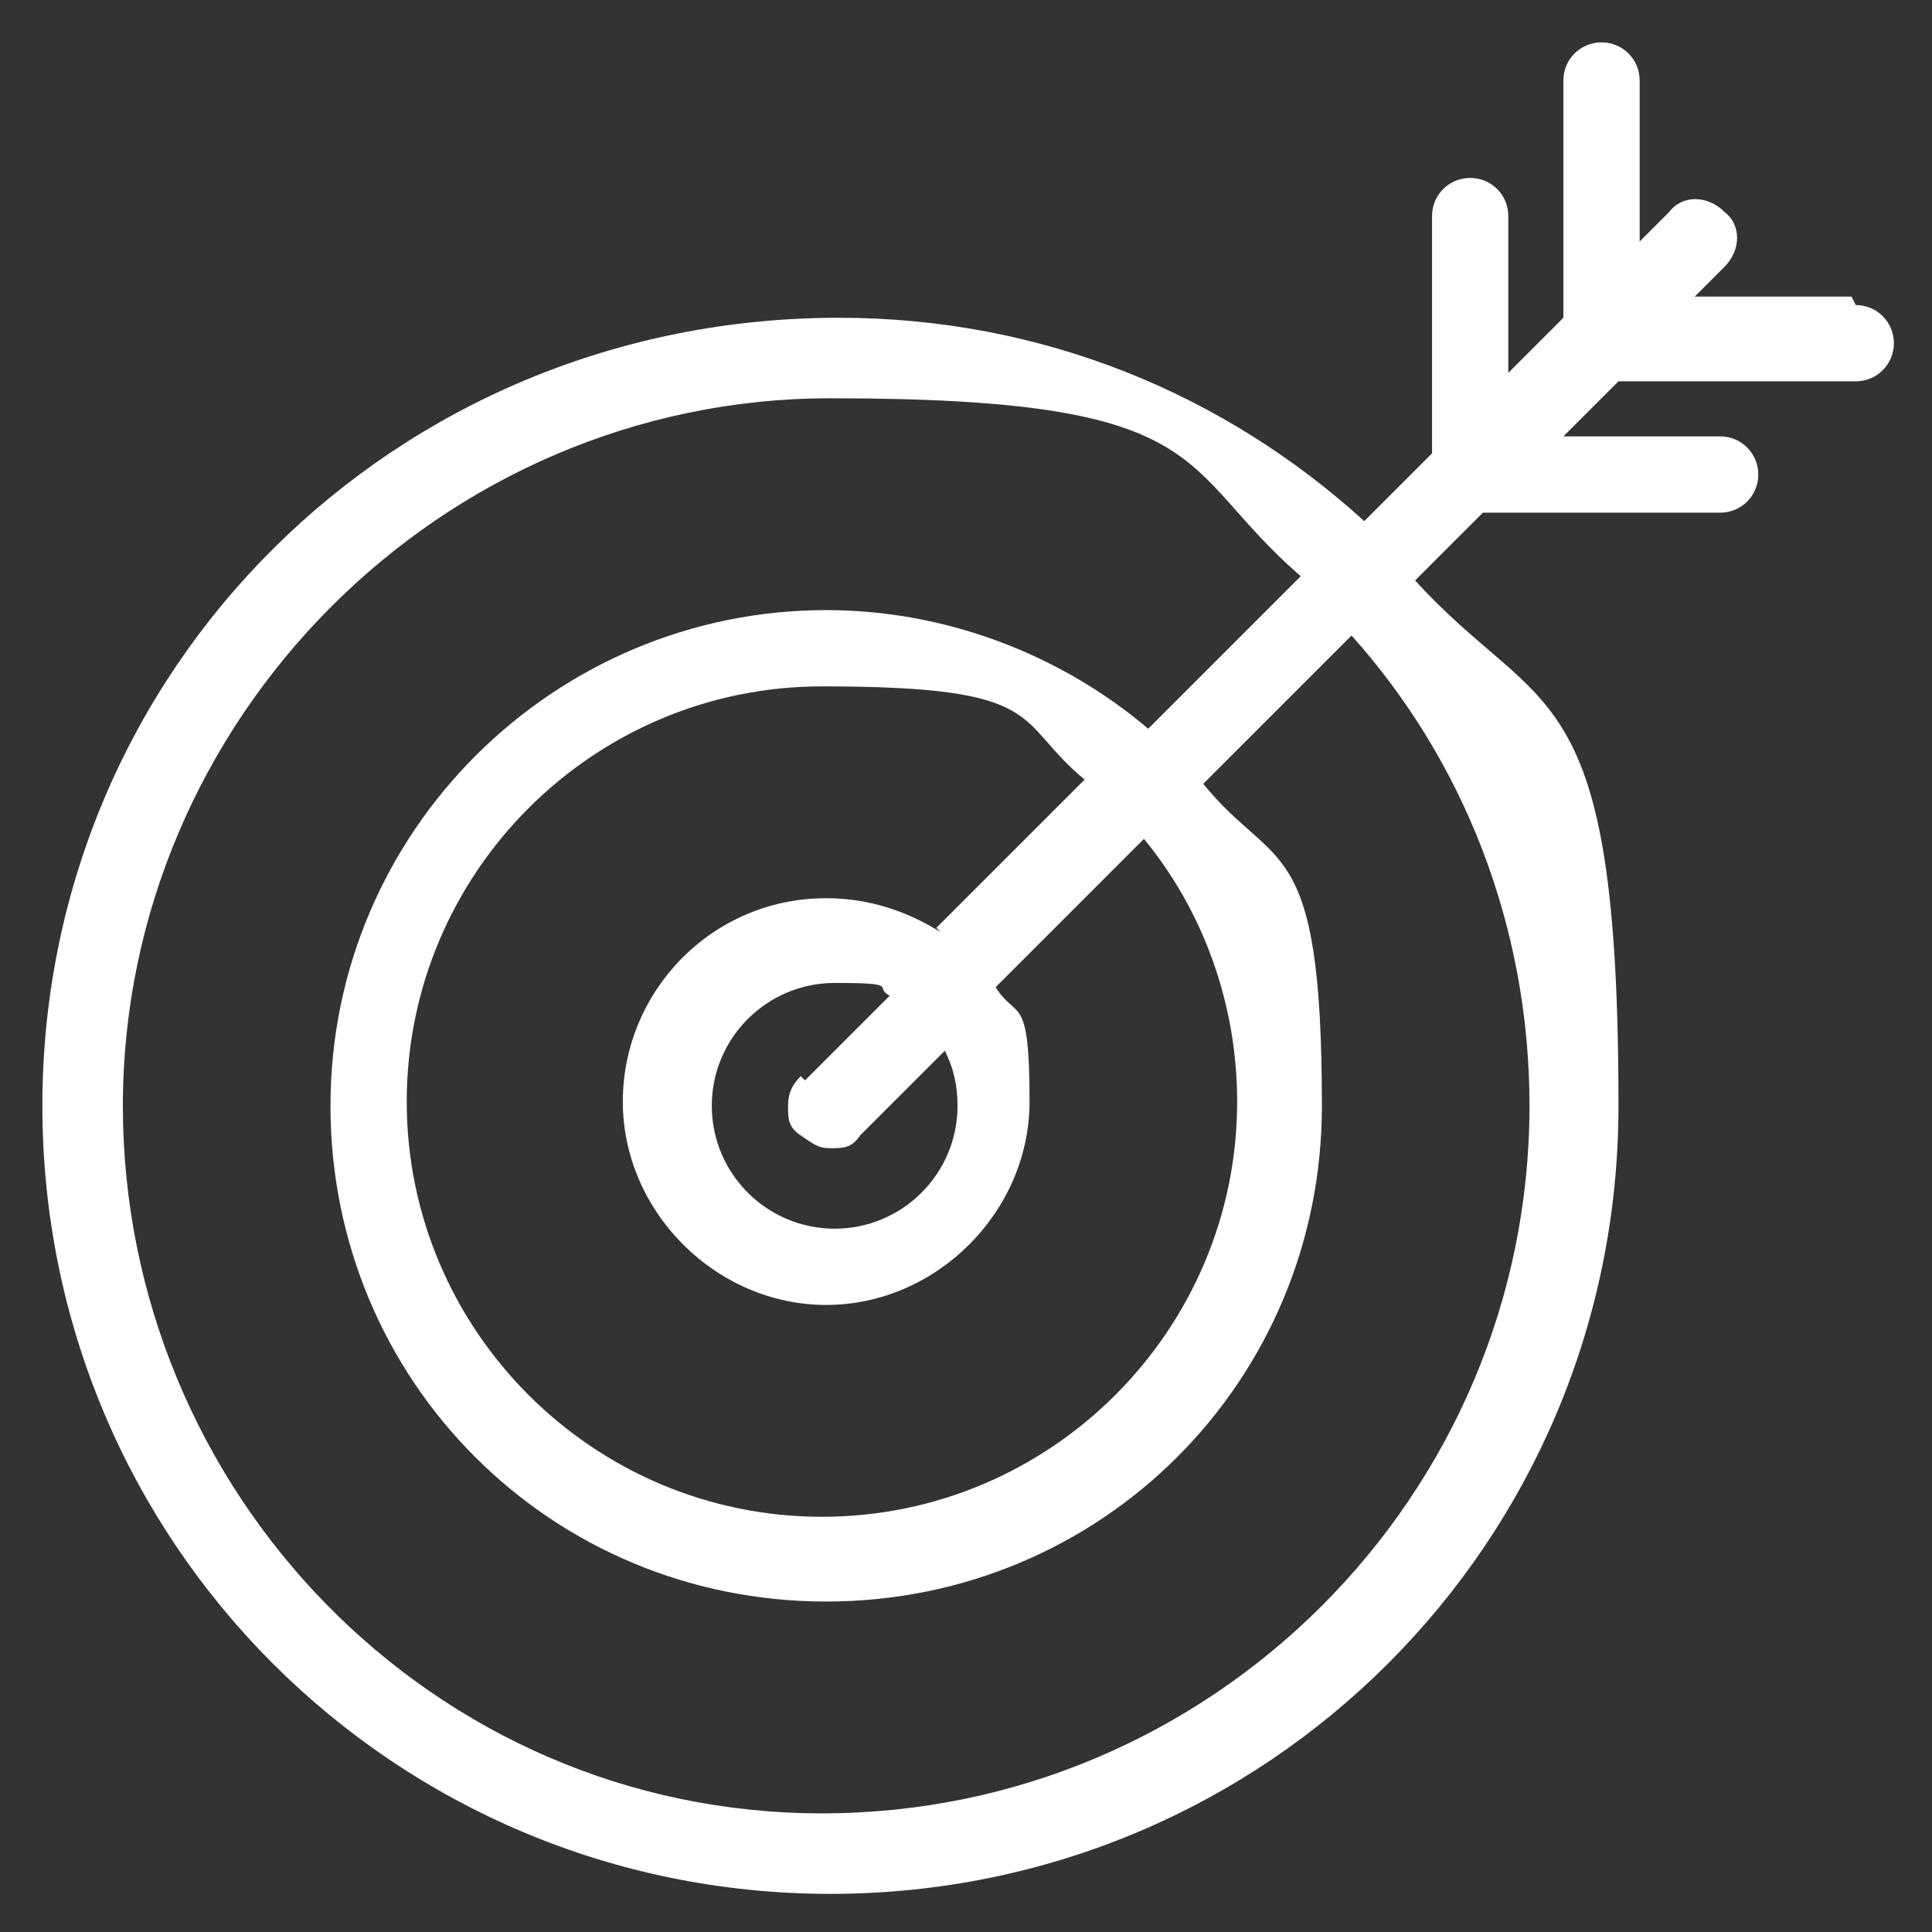 <?xml version="1.0" encoding="UTF-8"?>
<svg id="Layer_1" data-name="Layer 1" xmlns="http://www.w3.org/2000/svg" version="1.1" viewBox="0 0 45.6 45.6">
  <rect x="0" y="0" width="45.6" height="45.6" fill="#333333" stroke="none"/>
  <defs>
    <style>
      .cls-1 {
        fill: #fff;
        stroke-width: 0px;
      }
    </style>
  </defs>
  <path class="cls-1" d="M43.7,7h-3.7l.7-.7c.4-.4.4-1,0-1.3-.4-.4-1-.4-1.3,0l-.7.7V1.9c0-.5-.4-.9-.9-.9s-.9.4-.9.9v5.6l-1.3,1.3v-3.7c0-.5-.4-.9-.9-.9s-.9.4-.9.9v5.6l-1.6,1.6c-3.3-3-7.6-4.8-12.4-4.8C9.3,7.5,1,15.8,1,26.1s8.3,18.6,18.6,18.6,18.6-8.3,18.6-18.6-1.8-9.1-4.8-12.4l1.6-1.6h5.6c.5,0,.9-.4.9-.9s-.4-.9-.9-.9h-3.7l1.3-1.3h5.6c.5,0,.9-.4.9-.9s-.4-.9-.9-.9ZM18.9,25.4c-.2.2-.3.4-.3.7s0,.5.3.7.4.3.7.3.5,0,.7-.3l2-2c.2.4.3.8.3,1.3,0,1.6-1.3,2.9-2.9,2.9s-2.9-1.3-2.9-2.9,1.3-2.9,2.9-2.9.9.1,1.3.3l-2,2ZM22.2,22c-.8-.5-1.7-.8-2.7-.8-2.7,0-4.8,2.2-4.8,4.8s2.2,4.8,4.8,4.8,4.8-2.2,4.8-4.8-.3-1.9-.8-2.7l3.5-3.5c1.4,1.7,2.2,3.9,2.2,6.2,0,5.4-4.4,9.8-9.8,9.8s-9.8-4.4-9.8-9.8,4.4-9.8,9.8-9.8,4.5.8,6.2,2.2l-3.5,3.5ZM27.1,17.2c-2-1.7-4.7-2.8-7.6-2.8-6.4,0-11.7,5.2-11.7,11.7s5.2,11.7,11.7,11.7,11.7-5.2,11.7-11.7-1.1-5.5-2.8-7.6l3.5-3.5c2.6,2.9,4.2,6.8,4.2,11.1,0,9.2-7.5,16.7-16.7,16.7S2.9,35.2,2.9,26.1,10.4,9.4,19.6,9.4s8.1,1.6,11.1,4.2l-3.5,3.5Z"/>
</svg>